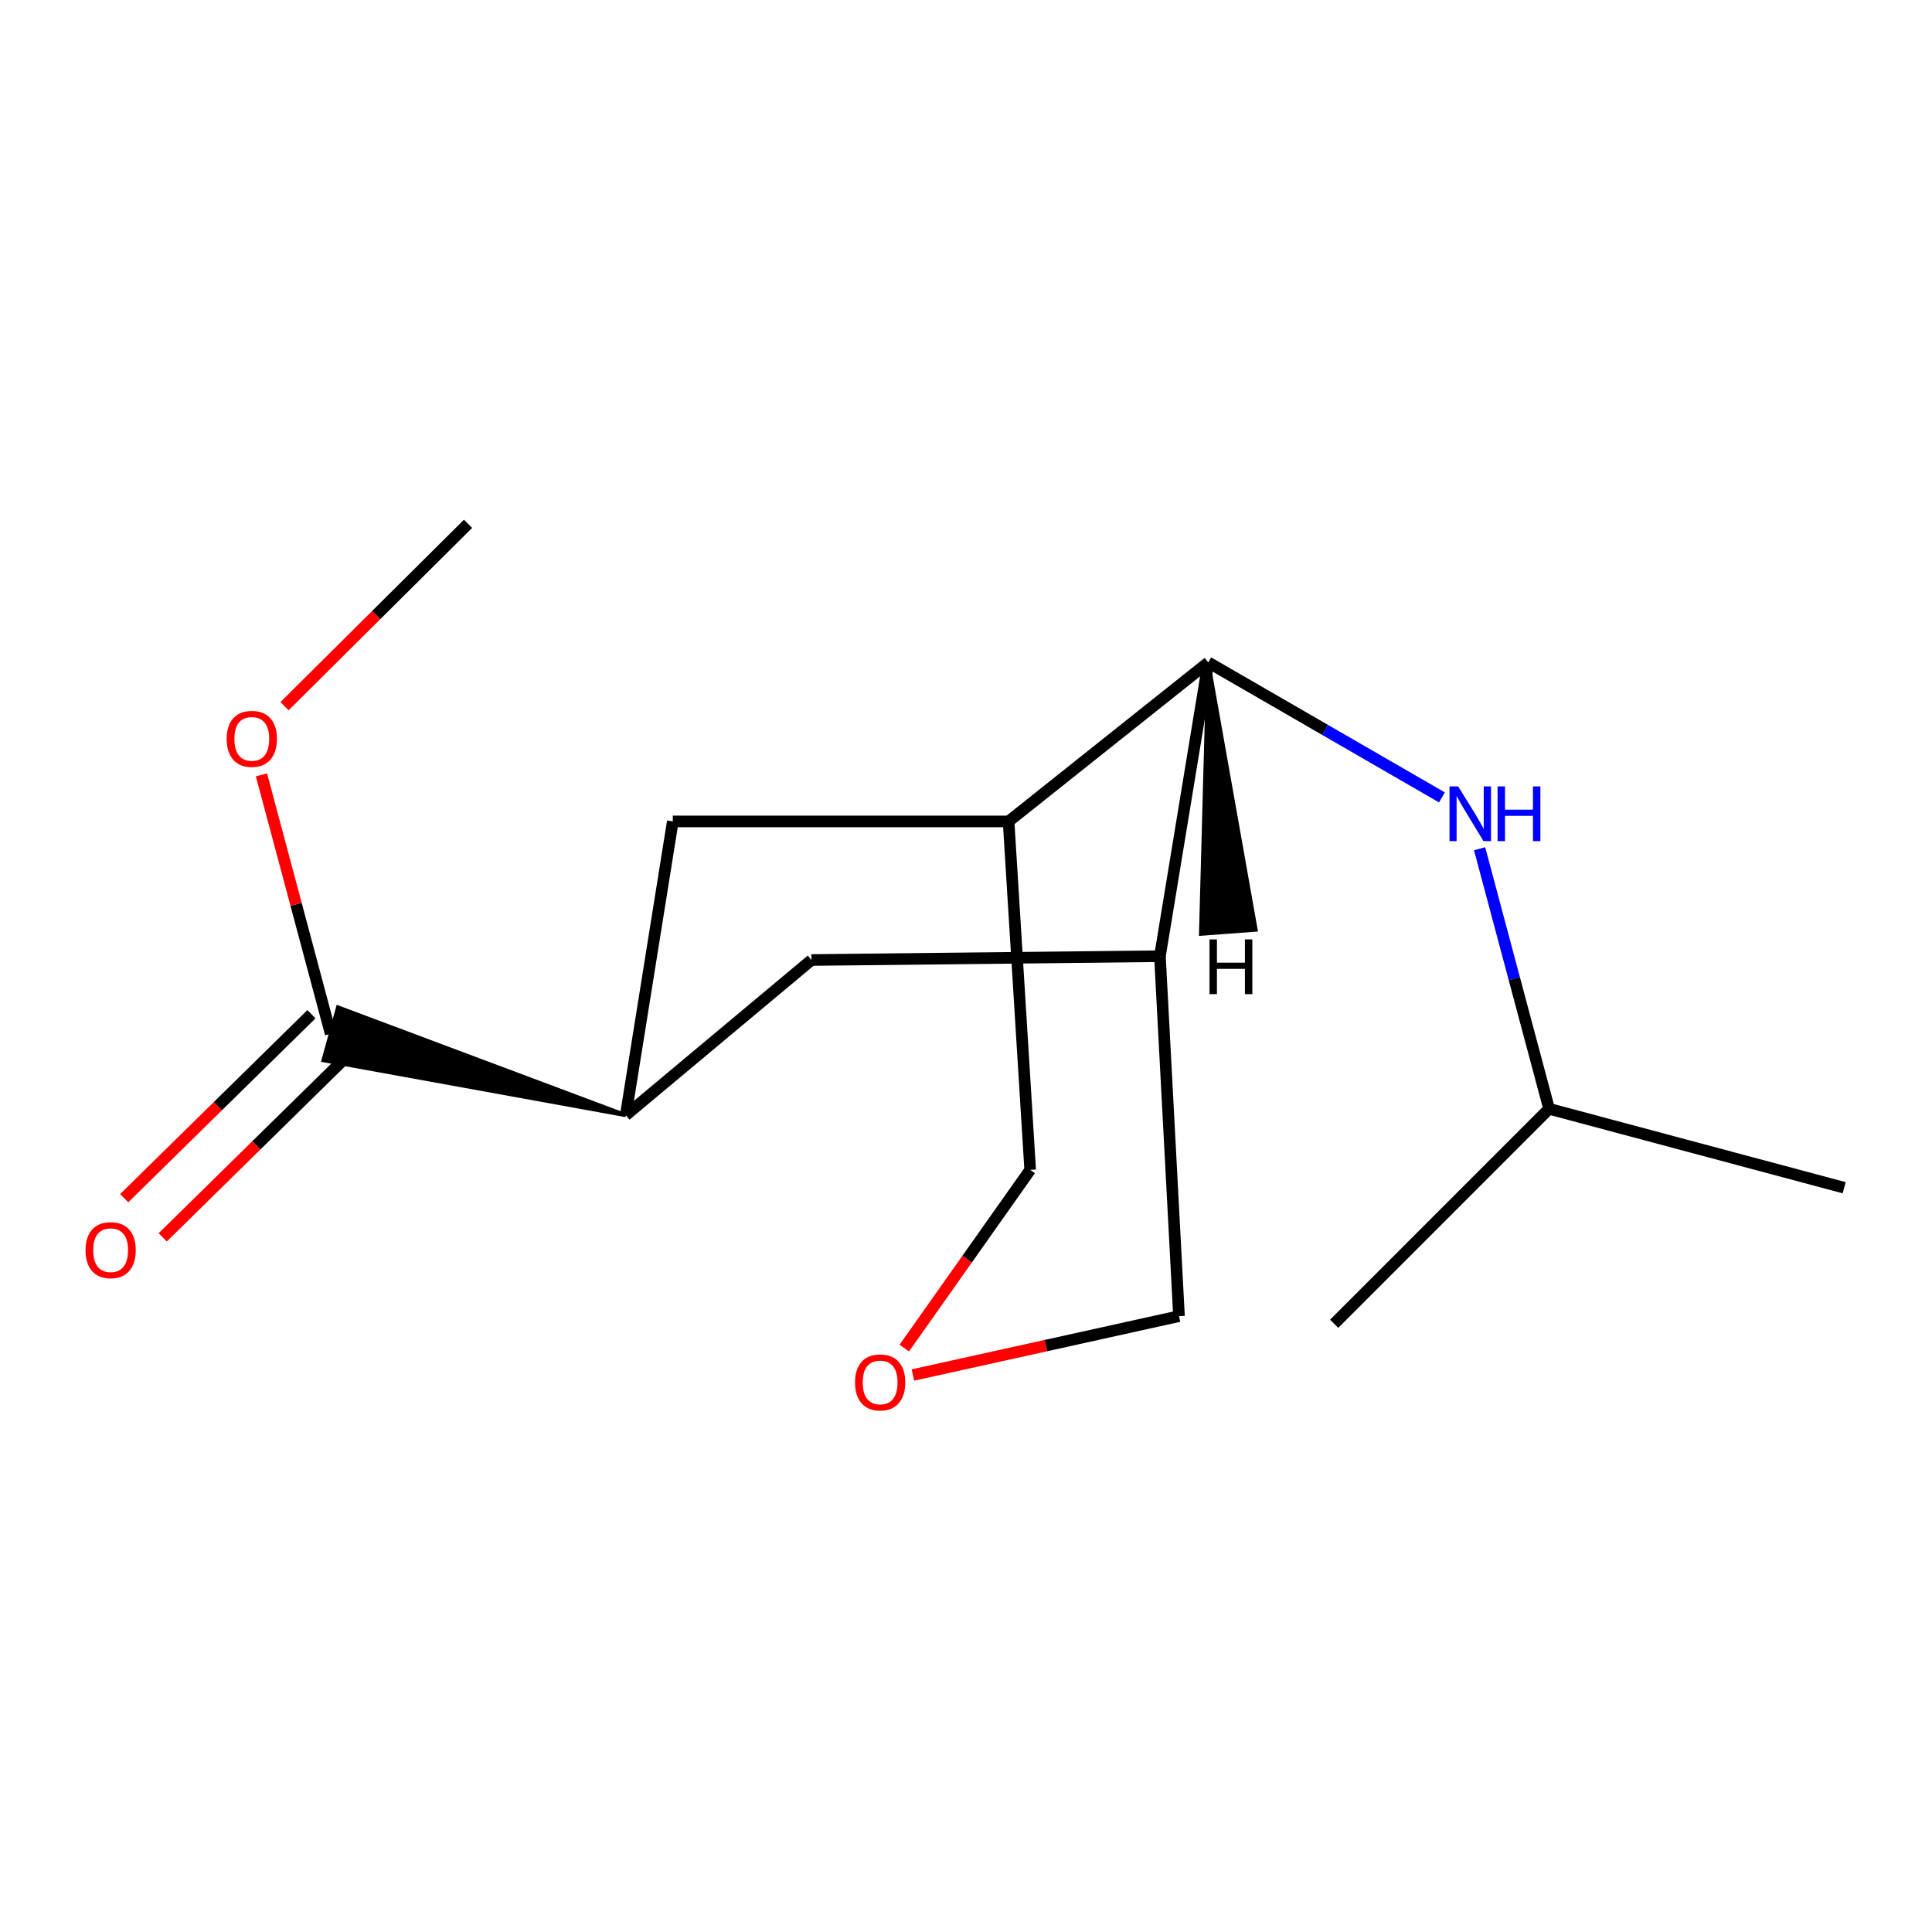 <?xml version='1.0' encoding='iso-8859-1'?>
<svg version='1.1' baseProfile='full'
              xmlns='http://www.w3.org/2000/svg'
                      xmlns:rdkit='http://www.rdkit.org/xml'
                      xmlns:xlink='http://www.w3.org/1999/xlink'
                  xml:space='preserve'
width='1000px' height='1000px' viewBox='0 0 1000 1000'>
<!-- END OF HEADER -->
<rect style='opacity:1.0;fill:#FFFFFF;stroke:none' width='1000' height='1000' x='0' y='0'> </rect>
<path class='bond-0' d='M 625.397,342.864 L 600.375,494.927' style='fill:none;fill-rule:evenodd;stroke:#000000;stroke-width:6px;stroke-linecap:butt;stroke-linejoin:miter;stroke-opacity:1' />
<path class='bond-1' d='M 625.397,342.864 L 522.037,425.167' style='fill:none;fill-rule:evenodd;stroke:#000000;stroke-width:6px;stroke-linecap:butt;stroke-linejoin:miter;stroke-opacity:1' />
<path class='bond-6' d='M 625.397,342.864 L 685.871,377.8' style='fill:none;fill-rule:evenodd;stroke:#000000;stroke-width:6px;stroke-linecap:butt;stroke-linejoin:miter;stroke-opacity:1' />
<path class='bond-6' d='M 685.871,377.8 L 746.344,412.736' style='fill:none;fill-rule:evenodd;stroke:#0000FF;stroke-width:6px;stroke-linecap:butt;stroke-linejoin:miter;stroke-opacity:1' />
<path class='bond-18' d='M 625.397,342.864 L 621.598,483.345 L 649.954,481.235 Z' style='fill:#000000;fill-rule:evenodd;fill-opacity:1;stroke:#000000;stroke-width:2px;stroke-linecap:butt;stroke-linejoin:miter;stroke-opacity:1;' />
<path class='bond-5' d='M 600.375,494.927 L 420.004,496.902' style='fill:none;fill-rule:evenodd;stroke:#000000;stroke-width:6px;stroke-linecap:butt;stroke-linejoin:miter;stroke-opacity:1' />
<path class='bond-9' d='M 600.375,494.927 L 610.248,681.238' style='fill:none;fill-rule:evenodd;stroke:#000000;stroke-width:6px;stroke-linecap:butt;stroke-linejoin:miter;stroke-opacity:1' />
<path class='bond-4' d='M 522.037,425.167 L 348.237,425.167' style='fill:none;fill-rule:evenodd;stroke:#000000;stroke-width:6px;stroke-linecap:butt;stroke-linejoin:miter;stroke-opacity:1' />
<path class='bond-10' d='M 522.037,425.167 L 533.221,605.522' style='fill:none;fill-rule:evenodd;stroke:#000000;stroke-width:6px;stroke-linecap:butt;stroke-linejoin:miter;stroke-opacity:1' />
<path class='bond-2' d='M 323.894,577.23 L 348.237,425.167' style='fill:none;fill-rule:evenodd;stroke:#000000;stroke-width:6px;stroke-linecap:butt;stroke-linejoin:miter;stroke-opacity:1' />
<path class='bond-3' d='M 323.894,577.23 L 174.949,521.394 L 167.387,548.804 Z' style='fill:#000000;fill-rule:evenodd;fill-opacity:1;stroke:#000000;stroke-width:2px;stroke-linecap:butt;stroke-linejoin:miter;stroke-opacity:1;' />
<path class='bond-17' d='M 323.894,577.23 L 420.004,496.902' style='fill:none;fill-rule:evenodd;stroke:#000000;stroke-width:6px;stroke-linecap:butt;stroke-linejoin:miter;stroke-opacity:1' />
<path class='bond-8' d='M 161.204,524.958 L 112.751,572.563' style='fill:none;fill-rule:evenodd;stroke:#000000;stroke-width:6px;stroke-linecap:butt;stroke-linejoin:miter;stroke-opacity:1' />
<path class='bond-8' d='M 112.751,572.563 L 64.298,620.169' style='fill:none;fill-rule:evenodd;stroke:#FF0000;stroke-width:6px;stroke-linecap:butt;stroke-linejoin:miter;stroke-opacity:1' />
<path class='bond-8' d='M 181.132,545.24 L 132.679,592.846' style='fill:none;fill-rule:evenodd;stroke:#000000;stroke-width:6px;stroke-linecap:butt;stroke-linejoin:miter;stroke-opacity:1' />
<path class='bond-8' d='M 132.679,592.846 L 84.227,640.452' style='fill:none;fill-rule:evenodd;stroke:#FF0000;stroke-width:6px;stroke-linecap:butt;stroke-linejoin:miter;stroke-opacity:1' />
<path class='bond-11' d='M 171.168,535.099 L 153.251,468.084' style='fill:none;fill-rule:evenodd;stroke:#000000;stroke-width:6px;stroke-linecap:butt;stroke-linejoin:miter;stroke-opacity:1' />
<path class='bond-11' d='M 153.251,468.084 L 135.335,401.07' style='fill:none;fill-rule:evenodd;stroke:#FF0000;stroke-width:6px;stroke-linecap:butt;stroke-linejoin:miter;stroke-opacity:1' />
<path class='bond-12' d='M 765.839,439.314 L 783.821,506.613' style='fill:none;fill-rule:evenodd;stroke:#0000FF;stroke-width:6px;stroke-linecap:butt;stroke-linejoin:miter;stroke-opacity:1' />
<path class='bond-12' d='M 783.821,506.613 L 801.803,573.912' style='fill:none;fill-rule:evenodd;stroke:#000000;stroke-width:6px;stroke-linecap:butt;stroke-linejoin:miter;stroke-opacity:1' />
<path class='bond-7' d='M 468.056,697.77 L 500.639,651.646' style='fill:none;fill-rule:evenodd;stroke:#FF0000;stroke-width:6px;stroke-linecap:butt;stroke-linejoin:miter;stroke-opacity:1' />
<path class='bond-7' d='M 500.639,651.646 L 533.221,605.522' style='fill:none;fill-rule:evenodd;stroke:#000000;stroke-width:6px;stroke-linecap:butt;stroke-linejoin:miter;stroke-opacity:1' />
<path class='bond-16' d='M 472.523,711.703 L 541.386,696.47' style='fill:none;fill-rule:evenodd;stroke:#FF0000;stroke-width:6px;stroke-linecap:butt;stroke-linejoin:miter;stroke-opacity:1' />
<path class='bond-16' d='M 541.386,696.47 L 610.248,681.238' style='fill:none;fill-rule:evenodd;stroke:#000000;stroke-width:6px;stroke-linecap:butt;stroke-linejoin:miter;stroke-opacity:1' />
<path class='bond-13' d='M 147.277,365.517 L 194.766,318.324' style='fill:none;fill-rule:evenodd;stroke:#FF0000;stroke-width:6px;stroke-linecap:butt;stroke-linejoin:miter;stroke-opacity:1' />
<path class='bond-13' d='M 194.766,318.324 L 242.255,271.13' style='fill:none;fill-rule:evenodd;stroke:#000000;stroke-width:6px;stroke-linecap:butt;stroke-linejoin:miter;stroke-opacity:1' />
<path class='bond-14' d='M 801.803,573.912 L 690.56,685.187' style='fill:none;fill-rule:evenodd;stroke:#000000;stroke-width:6px;stroke-linecap:butt;stroke-linejoin:miter;stroke-opacity:1' />
<path class='bond-15' d='M 801.803,573.912 L 954.545,614.764' style='fill:none;fill-rule:evenodd;stroke:#000000;stroke-width:6px;stroke-linecap:butt;stroke-linejoin:miter;stroke-opacity:1' />
<path  class='atom-7' d='M 754.74 407.042
L 764.02 422.042
Q 764.94 423.522, 766.42 426.202
Q 767.9 428.882, 767.98 429.042
L 767.98 407.042
L 771.74 407.042
L 771.74 435.362
L 767.86 435.362
L 757.9 418.962
Q 756.74 417.042, 755.5 414.842
Q 754.3 412.642, 753.94 411.962
L 753.94 435.362
L 750.26 435.362
L 750.26 407.042
L 754.74 407.042
' fill='#0000FF'/>
<path  class='atom-7' d='M 775.14 407.042
L 778.98 407.042
L 778.98 419.082
L 793.46 419.082
L 793.46 407.042
L 797.3 407.042
L 797.3 435.362
L 793.46 435.362
L 793.46 422.282
L 778.98 422.282
L 778.98 435.362
L 775.14 435.362
L 775.14 407.042
' fill='#0000FF'/>
<path  class='atom-8' d='M 442.563 715.534
Q 442.563 708.734, 445.923 704.934
Q 449.283 701.134, 455.563 701.134
Q 461.843 701.134, 465.203 704.934
Q 468.563 708.734, 468.563 715.534
Q 468.563 722.414, 465.163 726.334
Q 461.763 730.214, 455.563 730.214
Q 449.323 730.214, 445.923 726.334
Q 442.563 722.454, 442.563 715.534
M 455.563 727.014
Q 459.883 727.014, 462.203 724.134
Q 464.563 721.214, 464.563 715.534
Q 464.563 709.974, 462.203 707.174
Q 459.883 704.334, 455.563 704.334
Q 451.243 704.334, 448.883 707.134
Q 446.563 709.934, 446.563 715.534
Q 446.563 721.254, 448.883 724.134
Q 451.243 727.014, 455.563 727.014
' fill='#FF0000'/>
<path  class='atom-9' d='M 44.271 647.086
Q 44.271 640.286, 47.631 636.486
Q 50.991 632.686, 57.271 632.686
Q 63.551 632.686, 66.911 636.486
Q 70.271 640.286, 70.271 647.086
Q 70.271 653.966, 66.871 657.886
Q 63.471 661.766, 57.271 661.766
Q 51.031 661.766, 47.631 657.886
Q 44.271 654.006, 44.271 647.086
M 57.271 658.566
Q 61.591 658.566, 63.911 655.686
Q 66.271 652.766, 66.271 647.086
Q 66.271 641.526, 63.911 638.726
Q 61.591 635.886, 57.271 635.886
Q 52.951 635.886, 50.591 638.686
Q 48.271 641.486, 48.271 647.086
Q 48.271 652.806, 50.591 655.686
Q 52.951 658.566, 57.271 658.566
' fill='#FF0000'/>
<path  class='atom-12' d='M 117.332 382.437
Q 117.332 375.637, 120.692 371.837
Q 124.052 368.037, 130.332 368.037
Q 136.612 368.037, 139.972 371.837
Q 143.332 375.637, 143.332 382.437
Q 143.332 389.317, 139.932 393.237
Q 136.532 397.117, 130.332 397.117
Q 124.092 397.117, 120.692 393.237
Q 117.332 389.357, 117.332 382.437
M 130.332 393.917
Q 134.652 393.917, 136.972 391.037
Q 139.332 388.117, 139.332 382.437
Q 139.332 376.877, 136.972 374.077
Q 134.652 371.237, 130.332 371.237
Q 126.012 371.237, 123.652 374.037
Q 121.332 376.837, 121.332 382.437
Q 121.332 388.157, 123.652 391.037
Q 126.012 393.917, 130.332 393.917
' fill='#FF0000'/>
<path  class='atom-17' d='M 626.044 486.239
L 629.884 486.239
L 629.884 498.279
L 644.364 498.279
L 644.364 486.239
L 648.204 486.239
L 648.204 514.559
L 644.364 514.559
L 644.364 501.479
L 629.884 501.479
L 629.884 514.559
L 626.044 514.559
L 626.044 486.239
' fill='#000000'/>
</svg>

